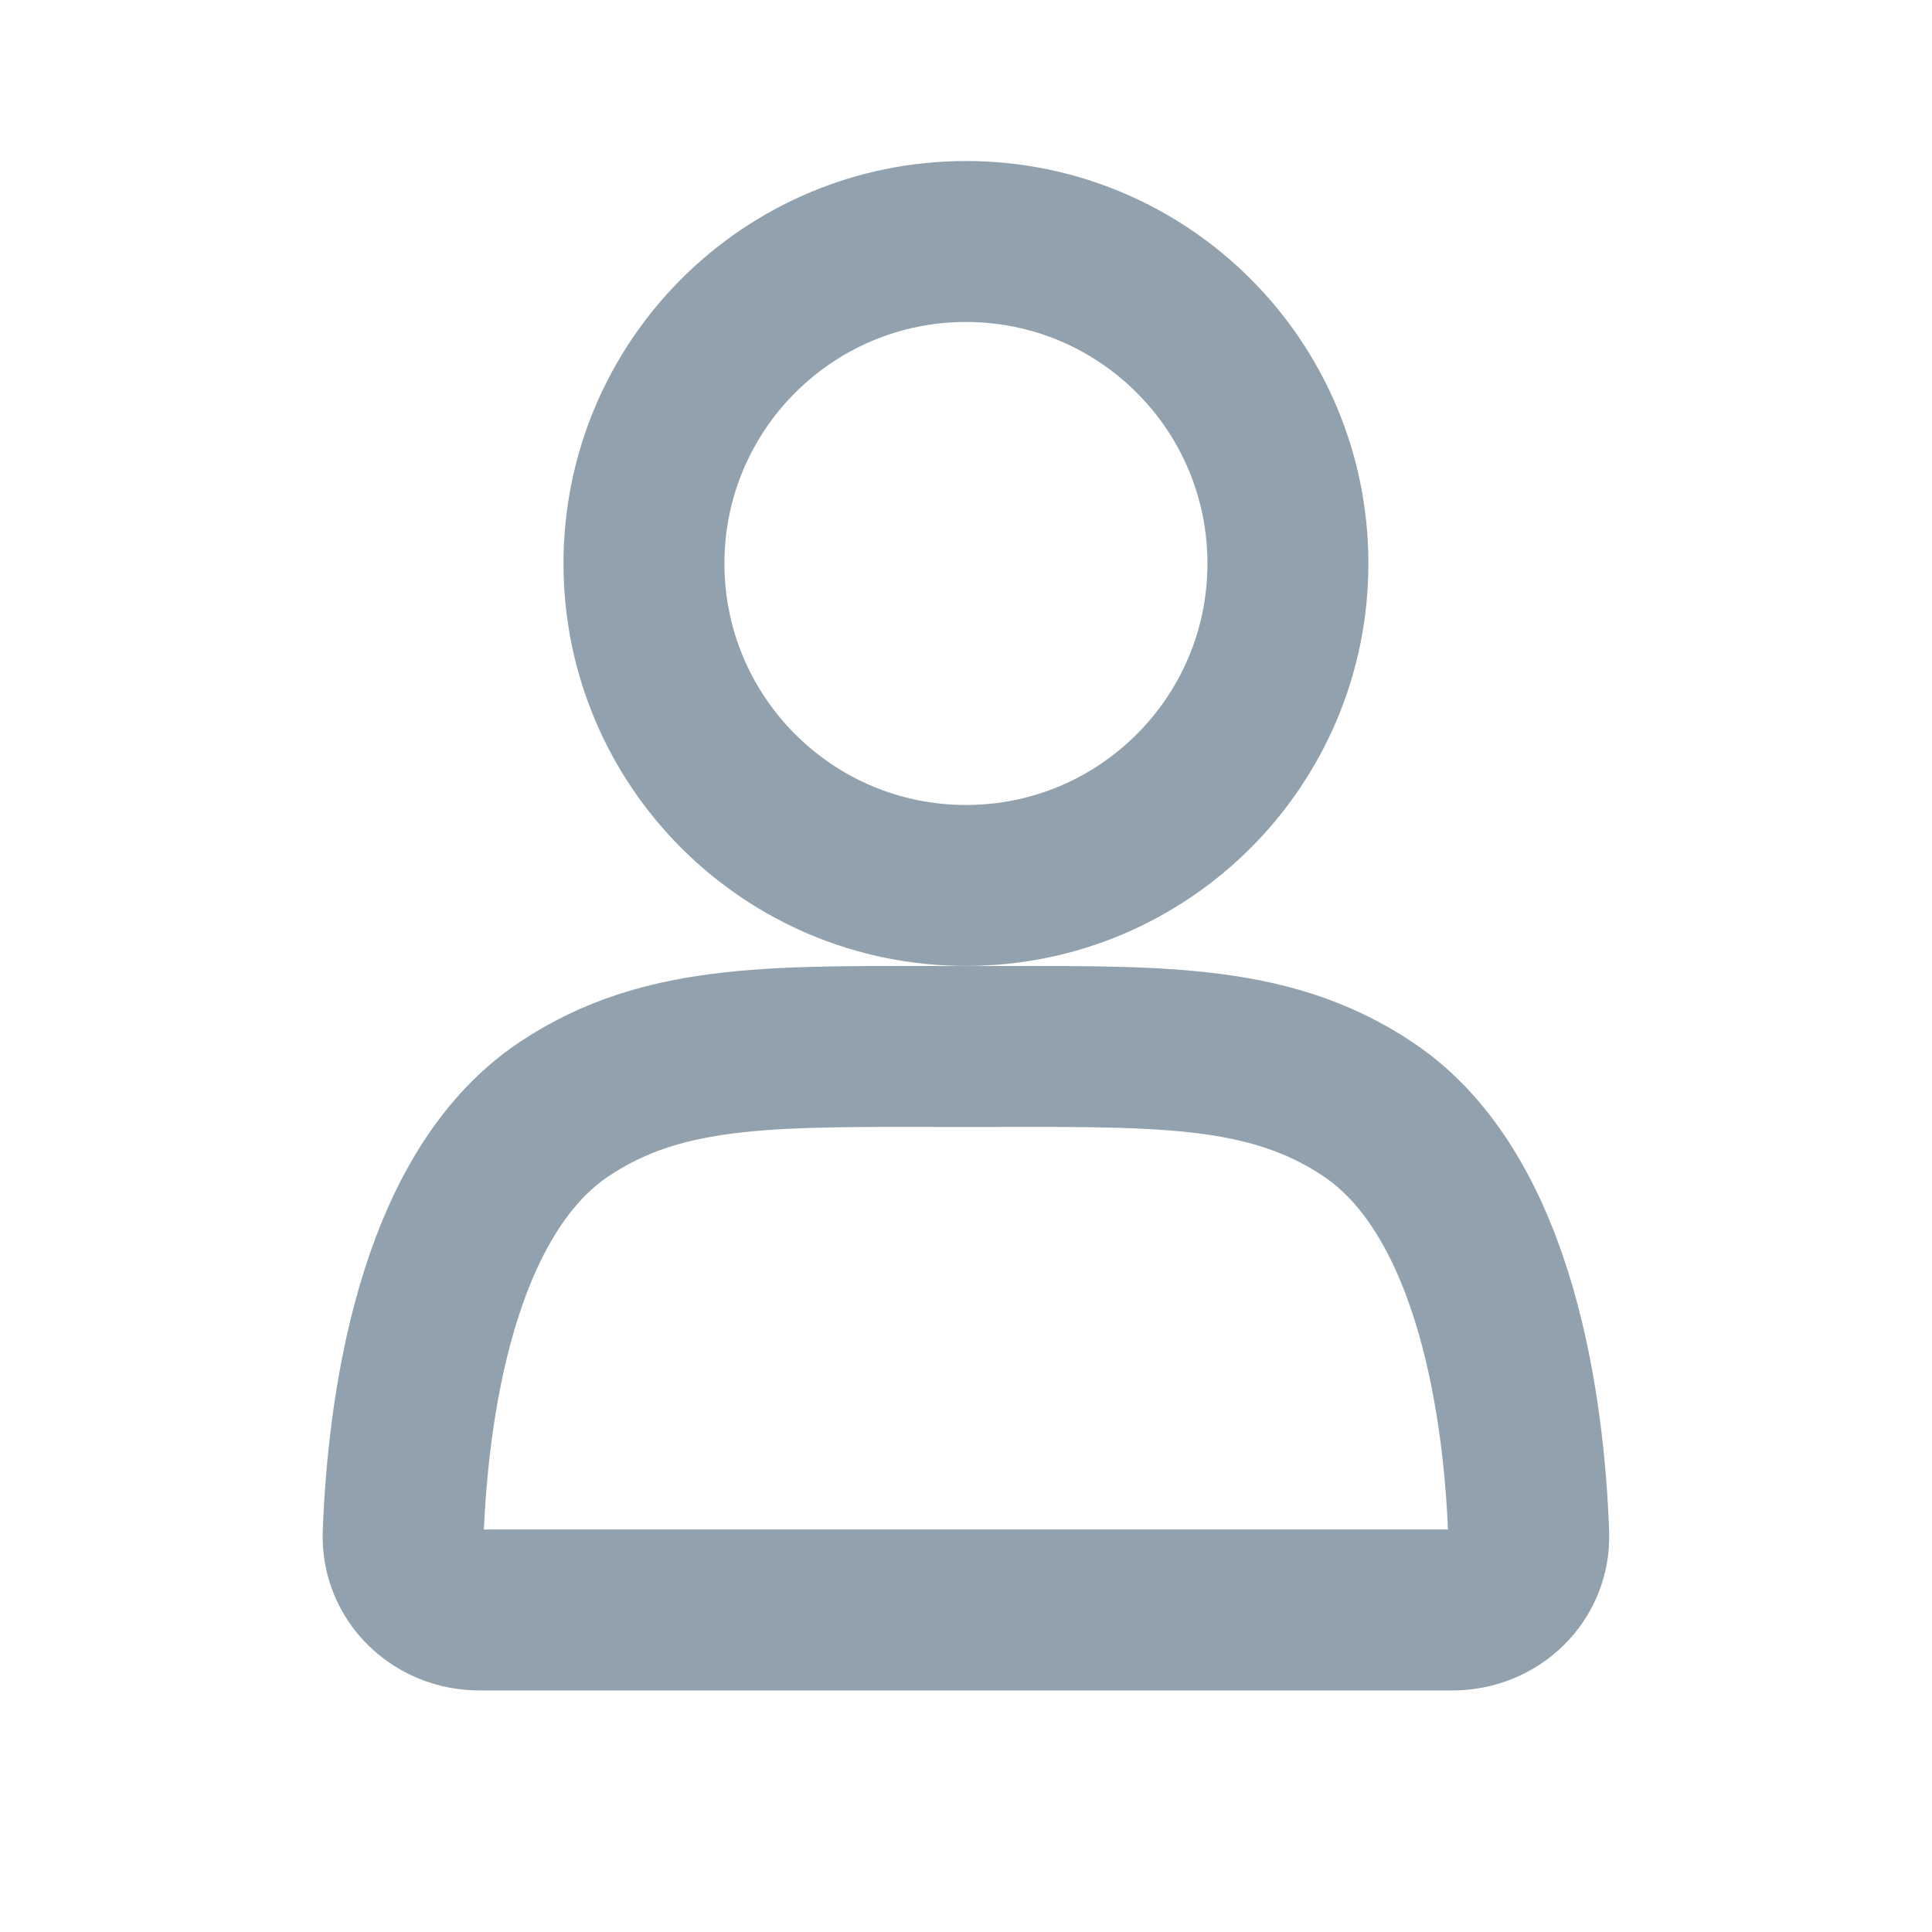 <svg width="16" height="16" viewBox="0 0 16 16" fill="none" xmlns="http://www.w3.org/2000/svg">
<path d="M10.666 4.667C10.666 6.139 9.473 7.333 8 7.333C6.527 7.333 5.333 6.139 5.333 4.667C5.333 3.194 6.527 2 8 2C9.473 2 10.666 3.194 10.666 4.667Z" stroke="#91A2AE" stroke-width="1.333"/>
<path d="M4.671 9.186C5.512 8.624 6.446 8.667 8 8.667C9.553 8.667 10.487 8.624 11.329 9.186C12.41 9.907 12.625 11.732 12.66 12.703C12.673 13.056 12.383 13.333 12.029 13.333H3.97C3.616 13.333 3.326 13.056 3.339 12.703C3.375 11.732 3.59 9.907 4.671 9.186Z" stroke="#91A2AE" stroke-width="1.333"/>
</svg>
